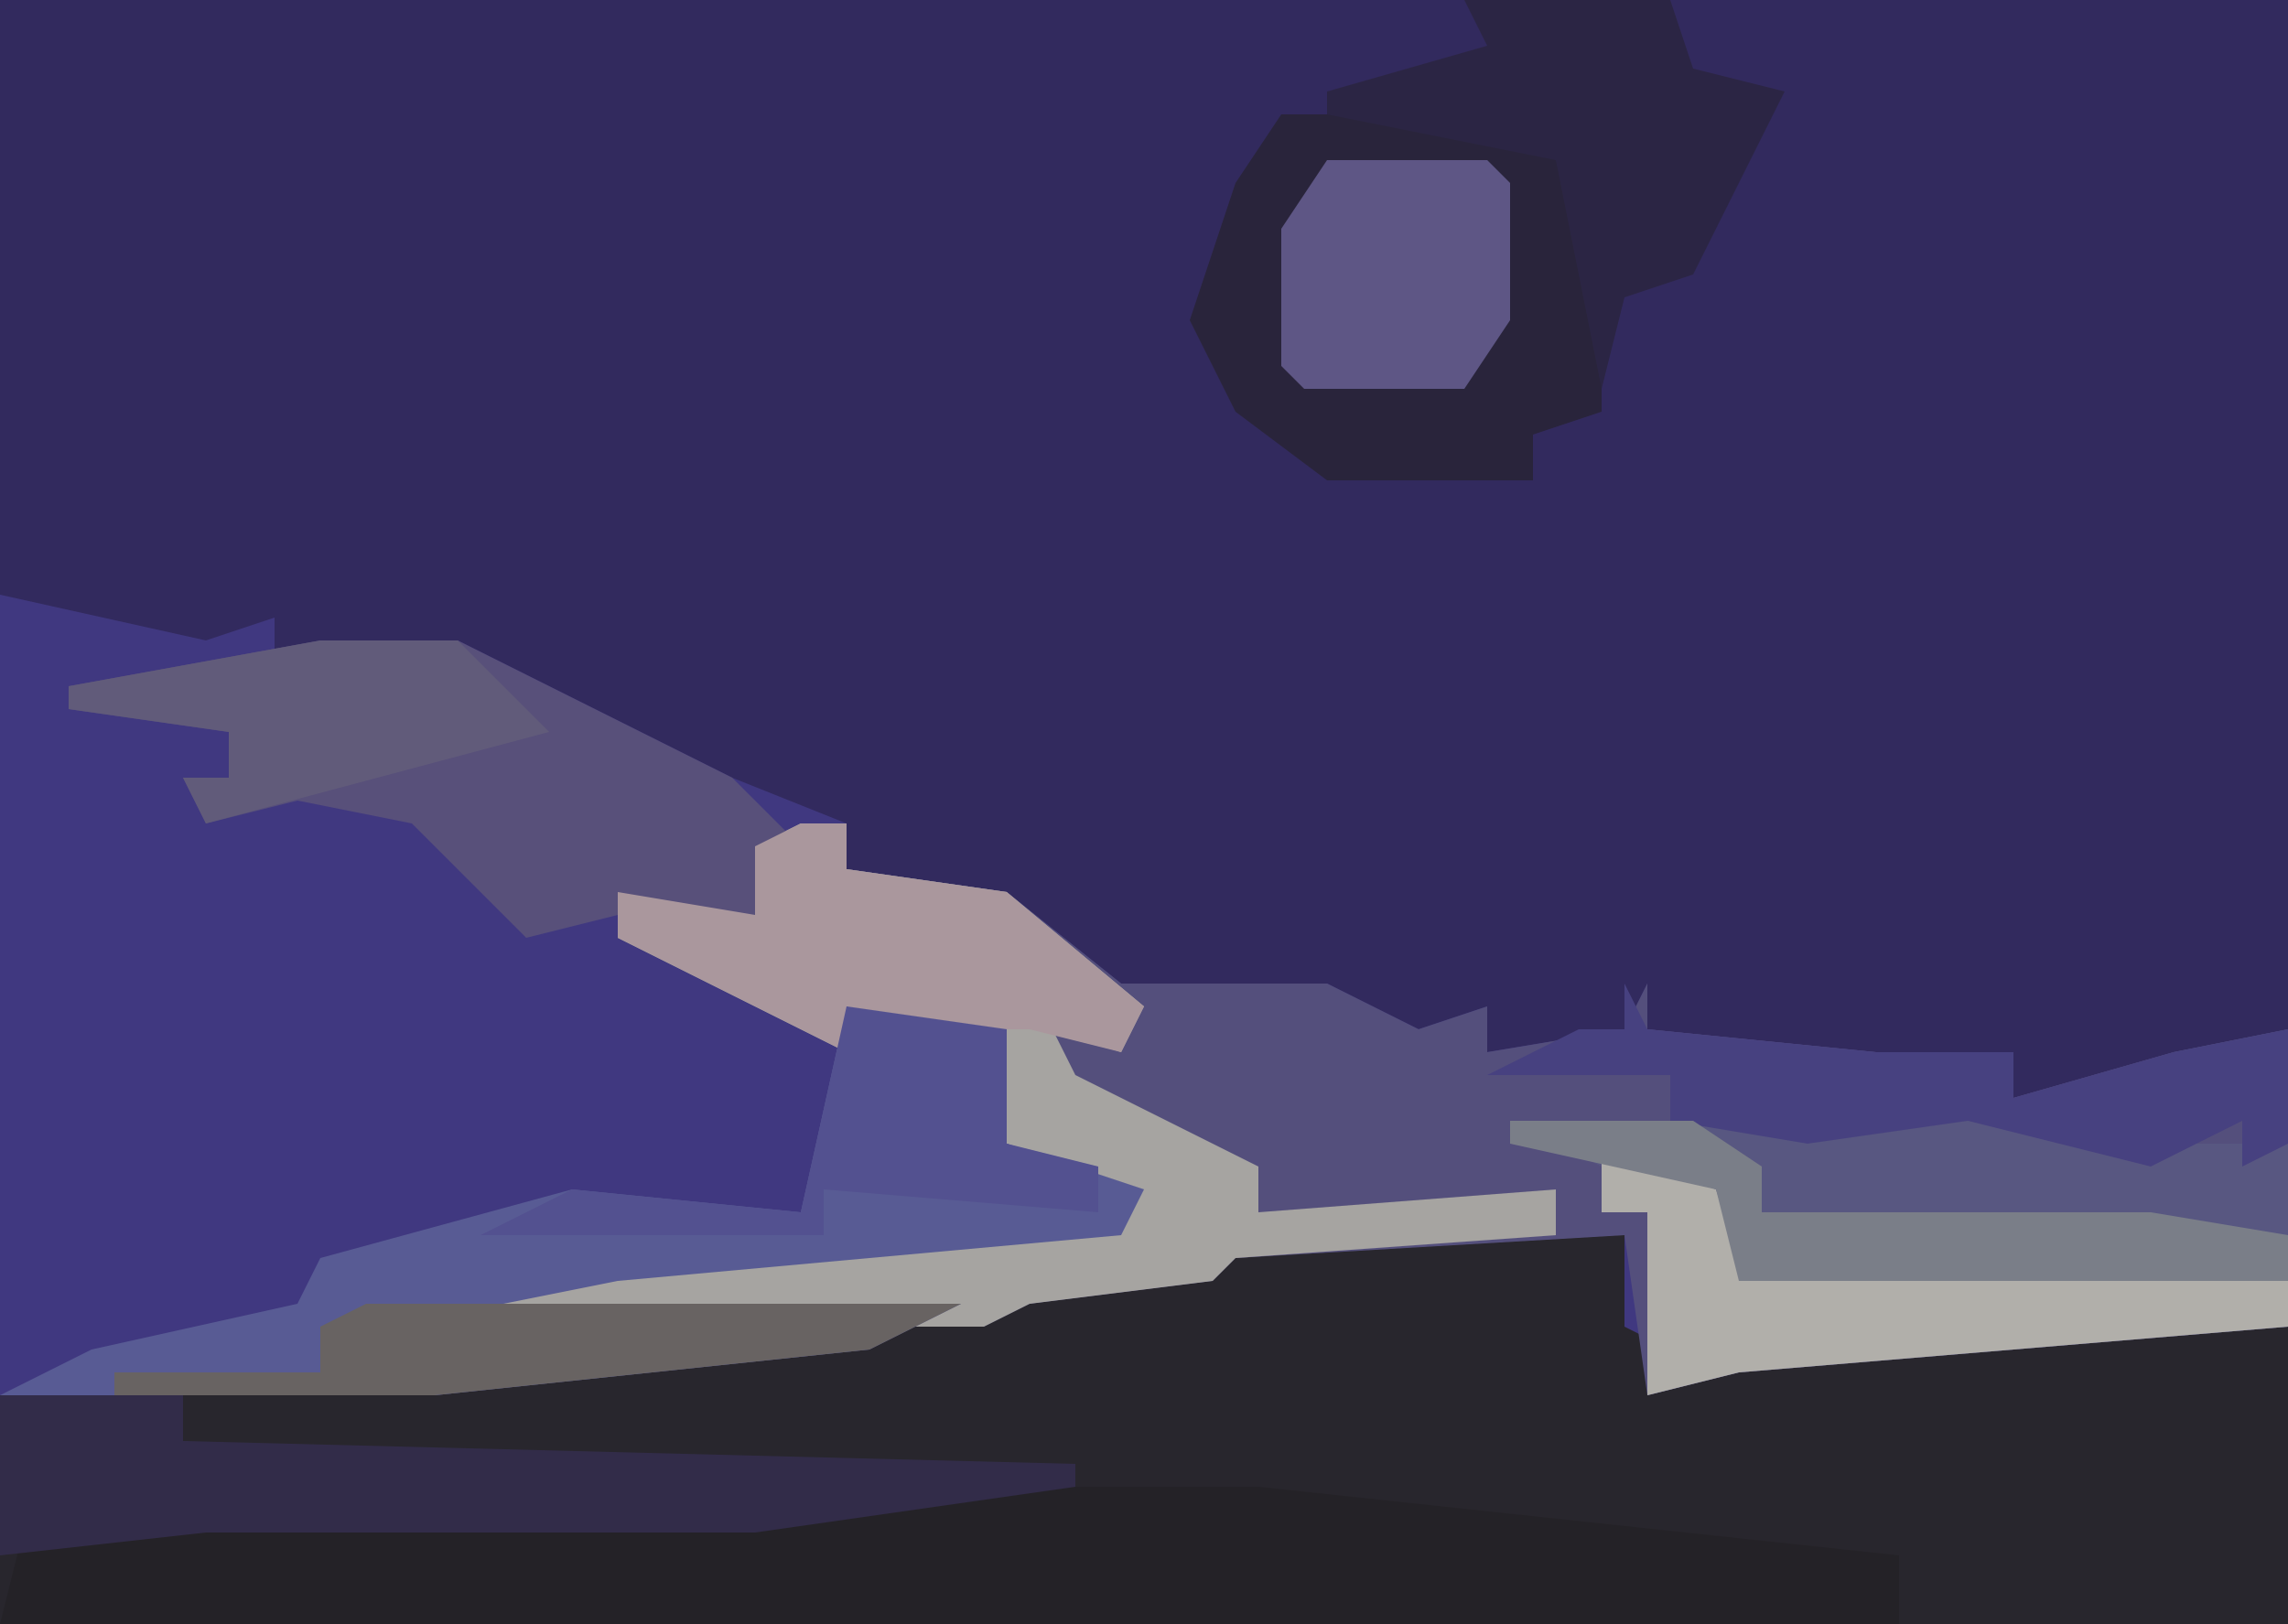 <?xml version="1.0" encoding="UTF-8"?>
<svg version="1.1" xmlns="http://www.w3.org/2000/svg" width="100" height="71">
<path d="M0,0 L100,0 L100,71 L0,71 Z " fill="#322A5E" transform="translate(0,0)"/>
<path d="M0,0 L9,2 L12,1 L12,3 L14,2 L20,2 L32,8 L37,10 L37,12 L44,13 L49,17 L58,17 L62,19 L65,18 L65,20 L71,19 L72,17 L72,19 L82,20 L88,20 L88,22 L95,20 L100,19 L100,45 L0,45 Z " fill="#403880" transform="translate(0,26)"/>
<path d="M0,0 L17,0 L17,4 L19,5 L18,7 L22,5 L30,4 L46,4 L46,17 L-54,17 L-54,7 L-35,6 L-14,4 L-9,2 L-1,1 Z " fill="#28262D" transform="translate(54,54)"/>
<path d="M0,0 L2,0 L2,2 L9,3 L14,7 L23,7 L27,9 L30,8 L30,10 L36,9 L37,7 L37,9 L47,10 L53,10 L53,12 L60,10 L65,9 L65,22 L41,24 L37,25 L36,18 L19,19 L18,20 L10,21 L8,22 L-15,22 L-13,20 L2,18 L14,17 L11,15 L9,14 L9,9 L2,8 L2,10 L-2,8 L-8,5 L-8,3 L-2,4 L-2,1 Z " fill="#544F7C" transform="translate(35,36)"/>
<path d="M0,0 L16,0 L44,3 L44,6 L-39,6 L-38,2 L-29,1 L-6,1 Z " fill="#242227" transform="translate(39,65)"/>
<path d="M0,0 L9,2 L13,2 L14,2 L14,10 L-10,12 L-14,13 L-14,5 L-16,5 L-16,3 L-20,1 L-3,1 Z " fill="#585781" transform="translate(86,48)"/>
<path d="M0,0 L2,0 L2,2 L9,3 L15,8 L14,10 L11,9 L12,11 L20,15 L20,17 L33,16 L33,18 L19,19 L18,20 L10,21 L8,22 L-15,22 L-13,20 L2,18 L14,17 L11,15 L9,14 L9,9 L2,8 L2,10 L-2,8 L-8,5 L-8,3 L-2,4 L-2,1 Z " fill="#A6A4A1" transform="translate(35,36)"/>
<path d="M0,0 L7,1 L7,6 L13,8 L12,10 L-10,12 L-15,13 L5,13 L1,15 L-18,17 L-37,17 L-33,15 L-24,13 L-23,11 L-12,8 L-2,9 Z " fill="#585B94" transform="translate(37,44)"/>
<path d="M0,0 L10,0 L14,4 L14,13 L11,14 L11,16 L2,16 L-2,13 L-4,9 L-2,3 Z " fill="#29243B" transform="translate(56,5)"/>
<path d="M0,0 L6,0 L18,6 L21,9 L19,9 L19,12 L13,12 L9,13 L4,8 L-1,7 L-5,8 L-6,6 L-4,6 L-4,4 L-11,3 L-11,2 Z " fill="#58507A" transform="translate(14,28)"/>
<path d="M0,0 L8,0 L8,2 L47,3 L47,4 L33,6 L9,6 L0,7 Z " fill="#322C49" transform="translate(0,61)"/>
<path d="M0,0 L9,0 L10,3 L14,4 L10,12 L7,13 L6,17 L4,7 L-6,5 L-6,4 L1,2 Z M8,4 Z " fill="#2B2544" transform="translate(64,0)"/>
<path d="M0,0 L2,0 L2,2 L9,3 L15,8 L14,10 L10,9 L4,9 L2,8 L2,10 L-2,8 L-8,5 L-8,3 L-2,4 L-2,1 Z " fill="#AA979D" transform="translate(35,36)"/>
<path d="M0,0 L1,2 L11,3 L17,3 L17,5 L24,3 L29,2 L29,7 L27,8 L27,6 L23,8 L15,6 L8,7 L2,6 L2,4 L-6,4 L-2,2 L0,2 Z " fill="#474180" transform="translate(71,43)"/>
<path d="M0,0 L5,2 L6,5 L30,6 L30,8 L6,10 L2,11 L2,3 L0,3 Z " fill="#B1AFAA" transform="translate(70,50)"/>
<path d="M0,0 L7,0 L8,1 L8,7 L6,10 L-1,10 L-2,9 L-2,3 Z " fill="#5E5685" transform="translate(58,7)"/>
<path d="M0,0 L8,0 L11,2 L11,4 L28,4 L34,5 L34,7 L10,7 L9,3 L0,1 Z " fill="#7A7E88" transform="translate(66,49)"/>
<path d="M0,0 L7,1 L7,6 L11,7 L11,9 L-1,8 L-1,10 L-16,10 L-12,8 L-2,9 Z " fill="#535190" transform="translate(37,44)"/>
<path d="M0,0 L6,0 L10,4 L-5,8 L-6,6 L-4,6 L-4,4 L-11,3 L-11,2 Z " fill="#615B7A" transform="translate(14,28)"/>
<path d="M0,0 L26,0 L22,2 L3,4 L-11,4 L-11,3 L-2,3 L-2,1 Z " fill="#686362" transform="translate(16,57)"/>
</svg>
